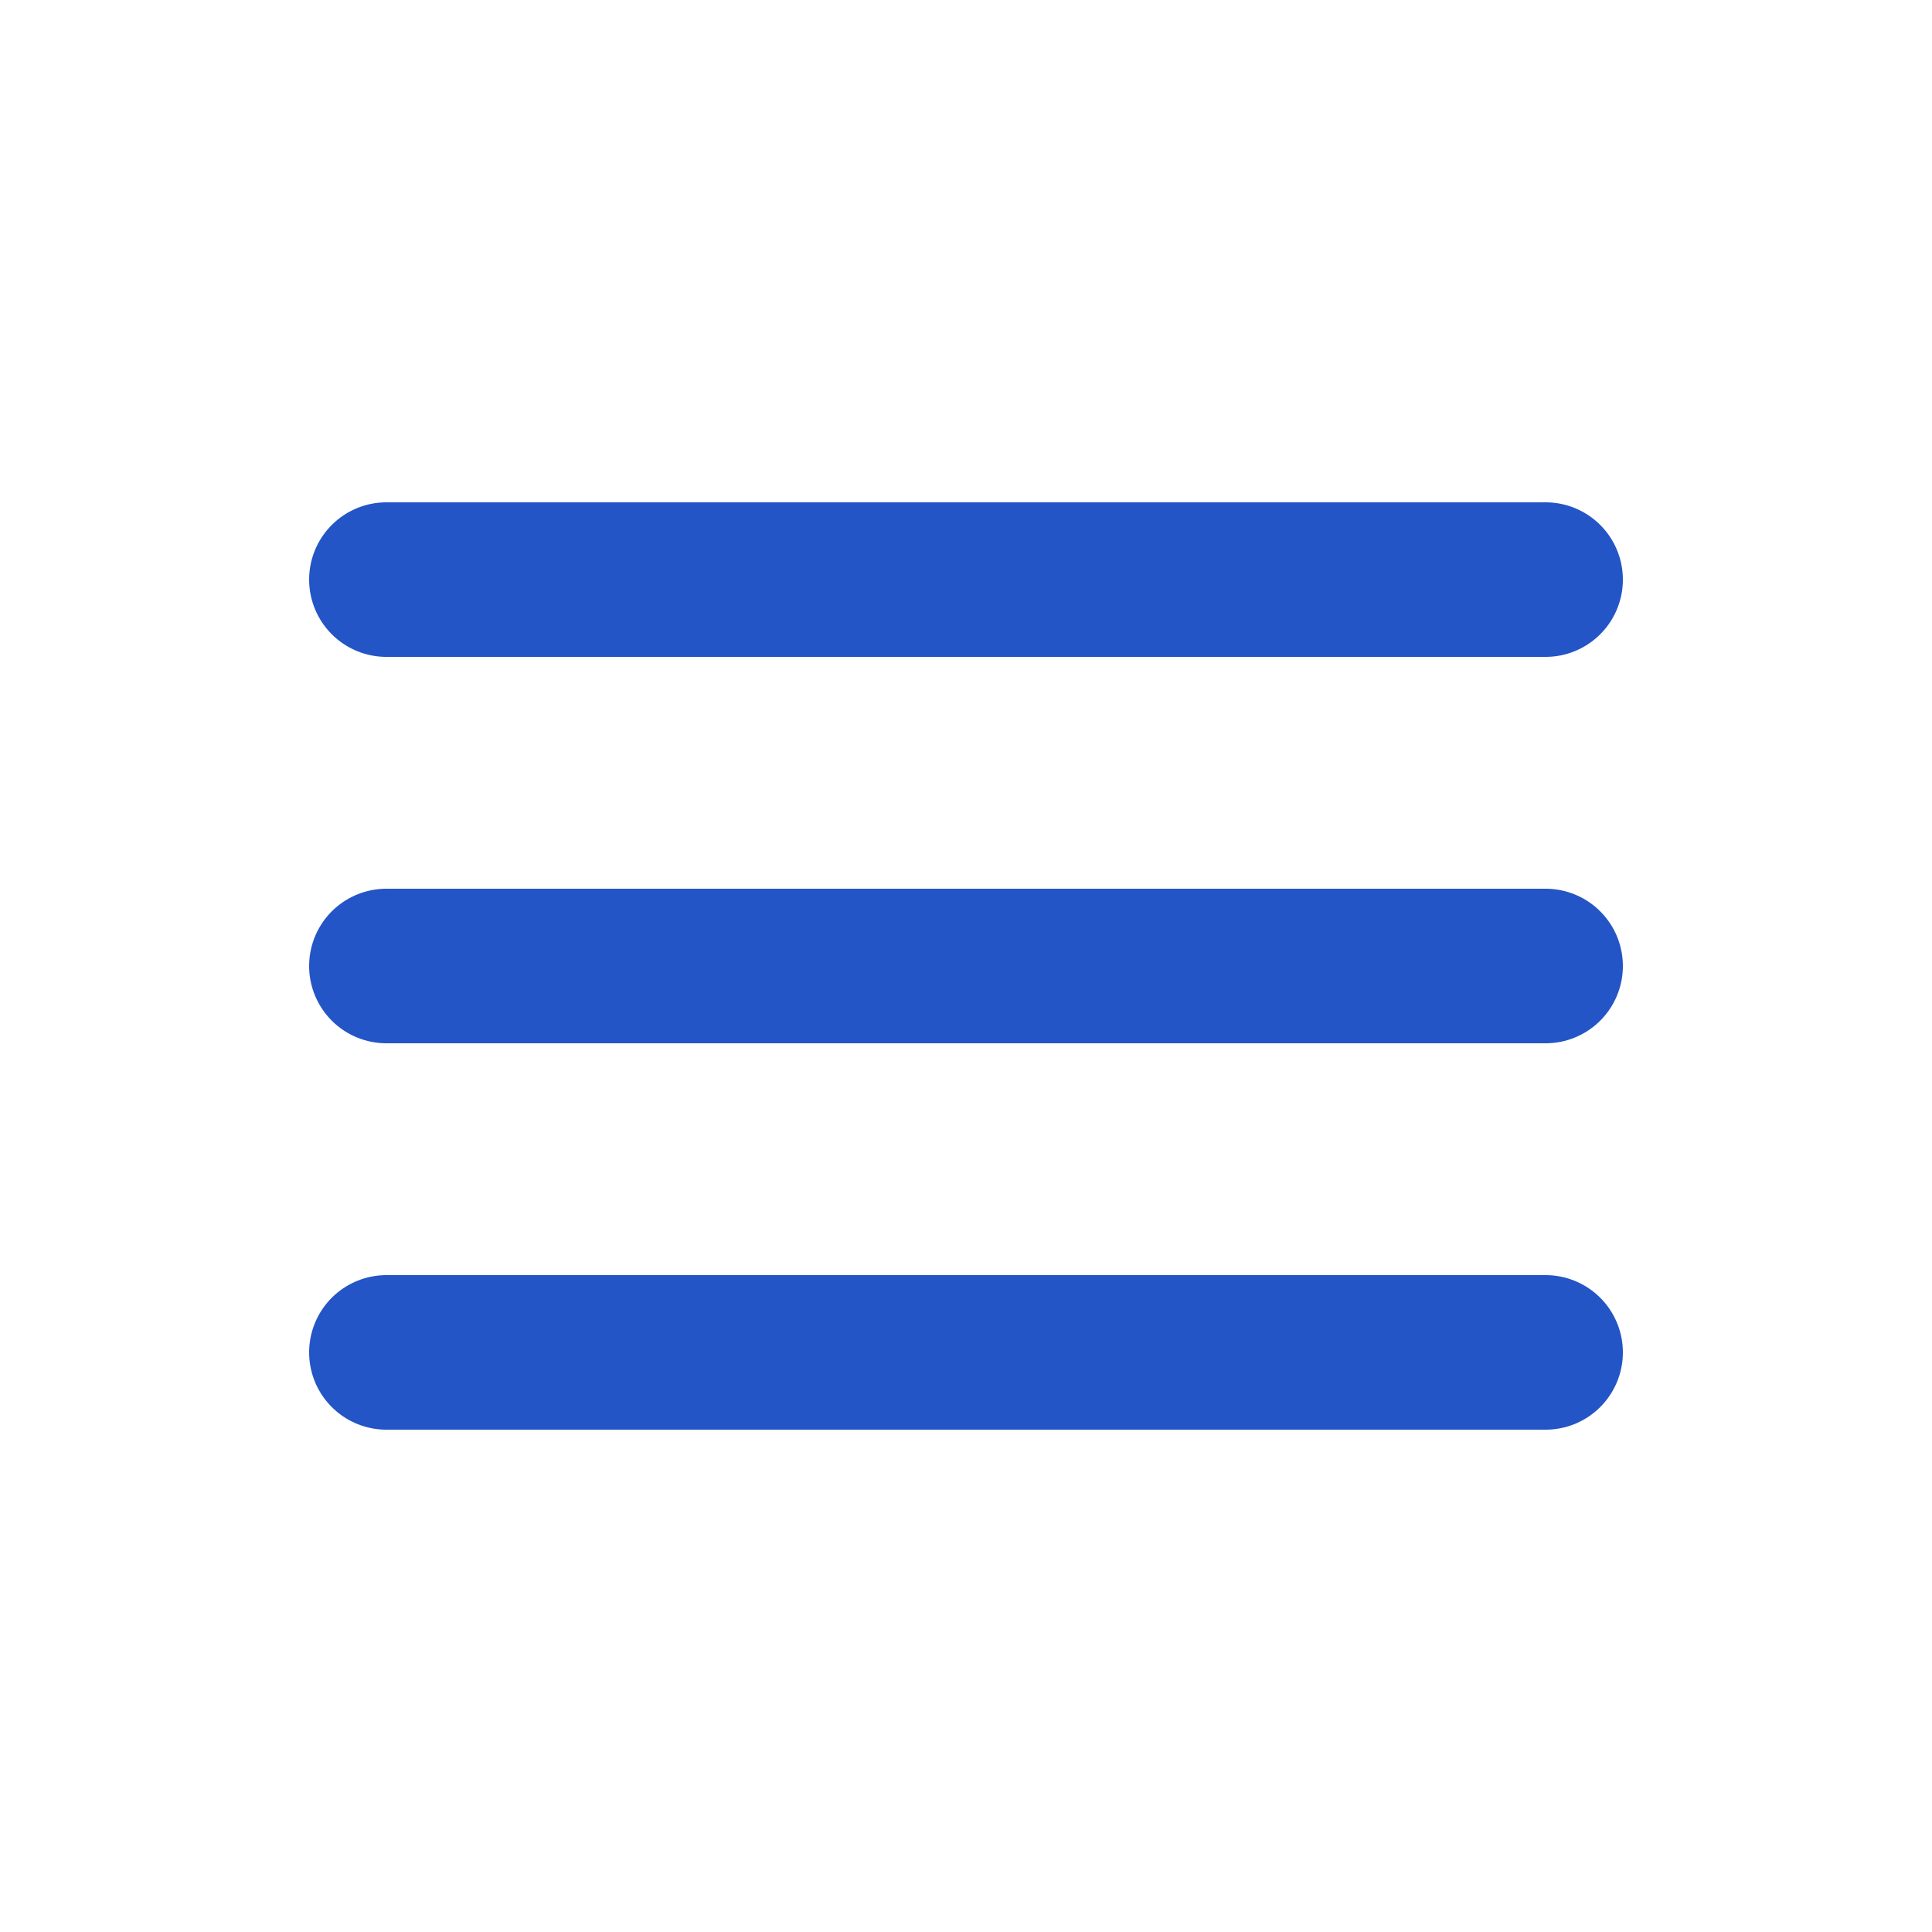 <svg viewBox="0 0 100 100" xmlns="http://www.w3.org/2000/svg">
  <!-- Three horizontal lines (hamburger menu/list icon) -->
  <line x1="20" y1="30" x2="80" y2="30" stroke="#2455c6" stroke-width="8" stroke-linecap="round" />
  <line x1="20" y1="50" x2="80" y2="50" stroke="#2455c6" stroke-width="8" stroke-linecap="round" />
  <line x1="20" y1="70" x2="80" y2="70" stroke="#2455c6" stroke-width="8" stroke-linecap="round" />
</svg>